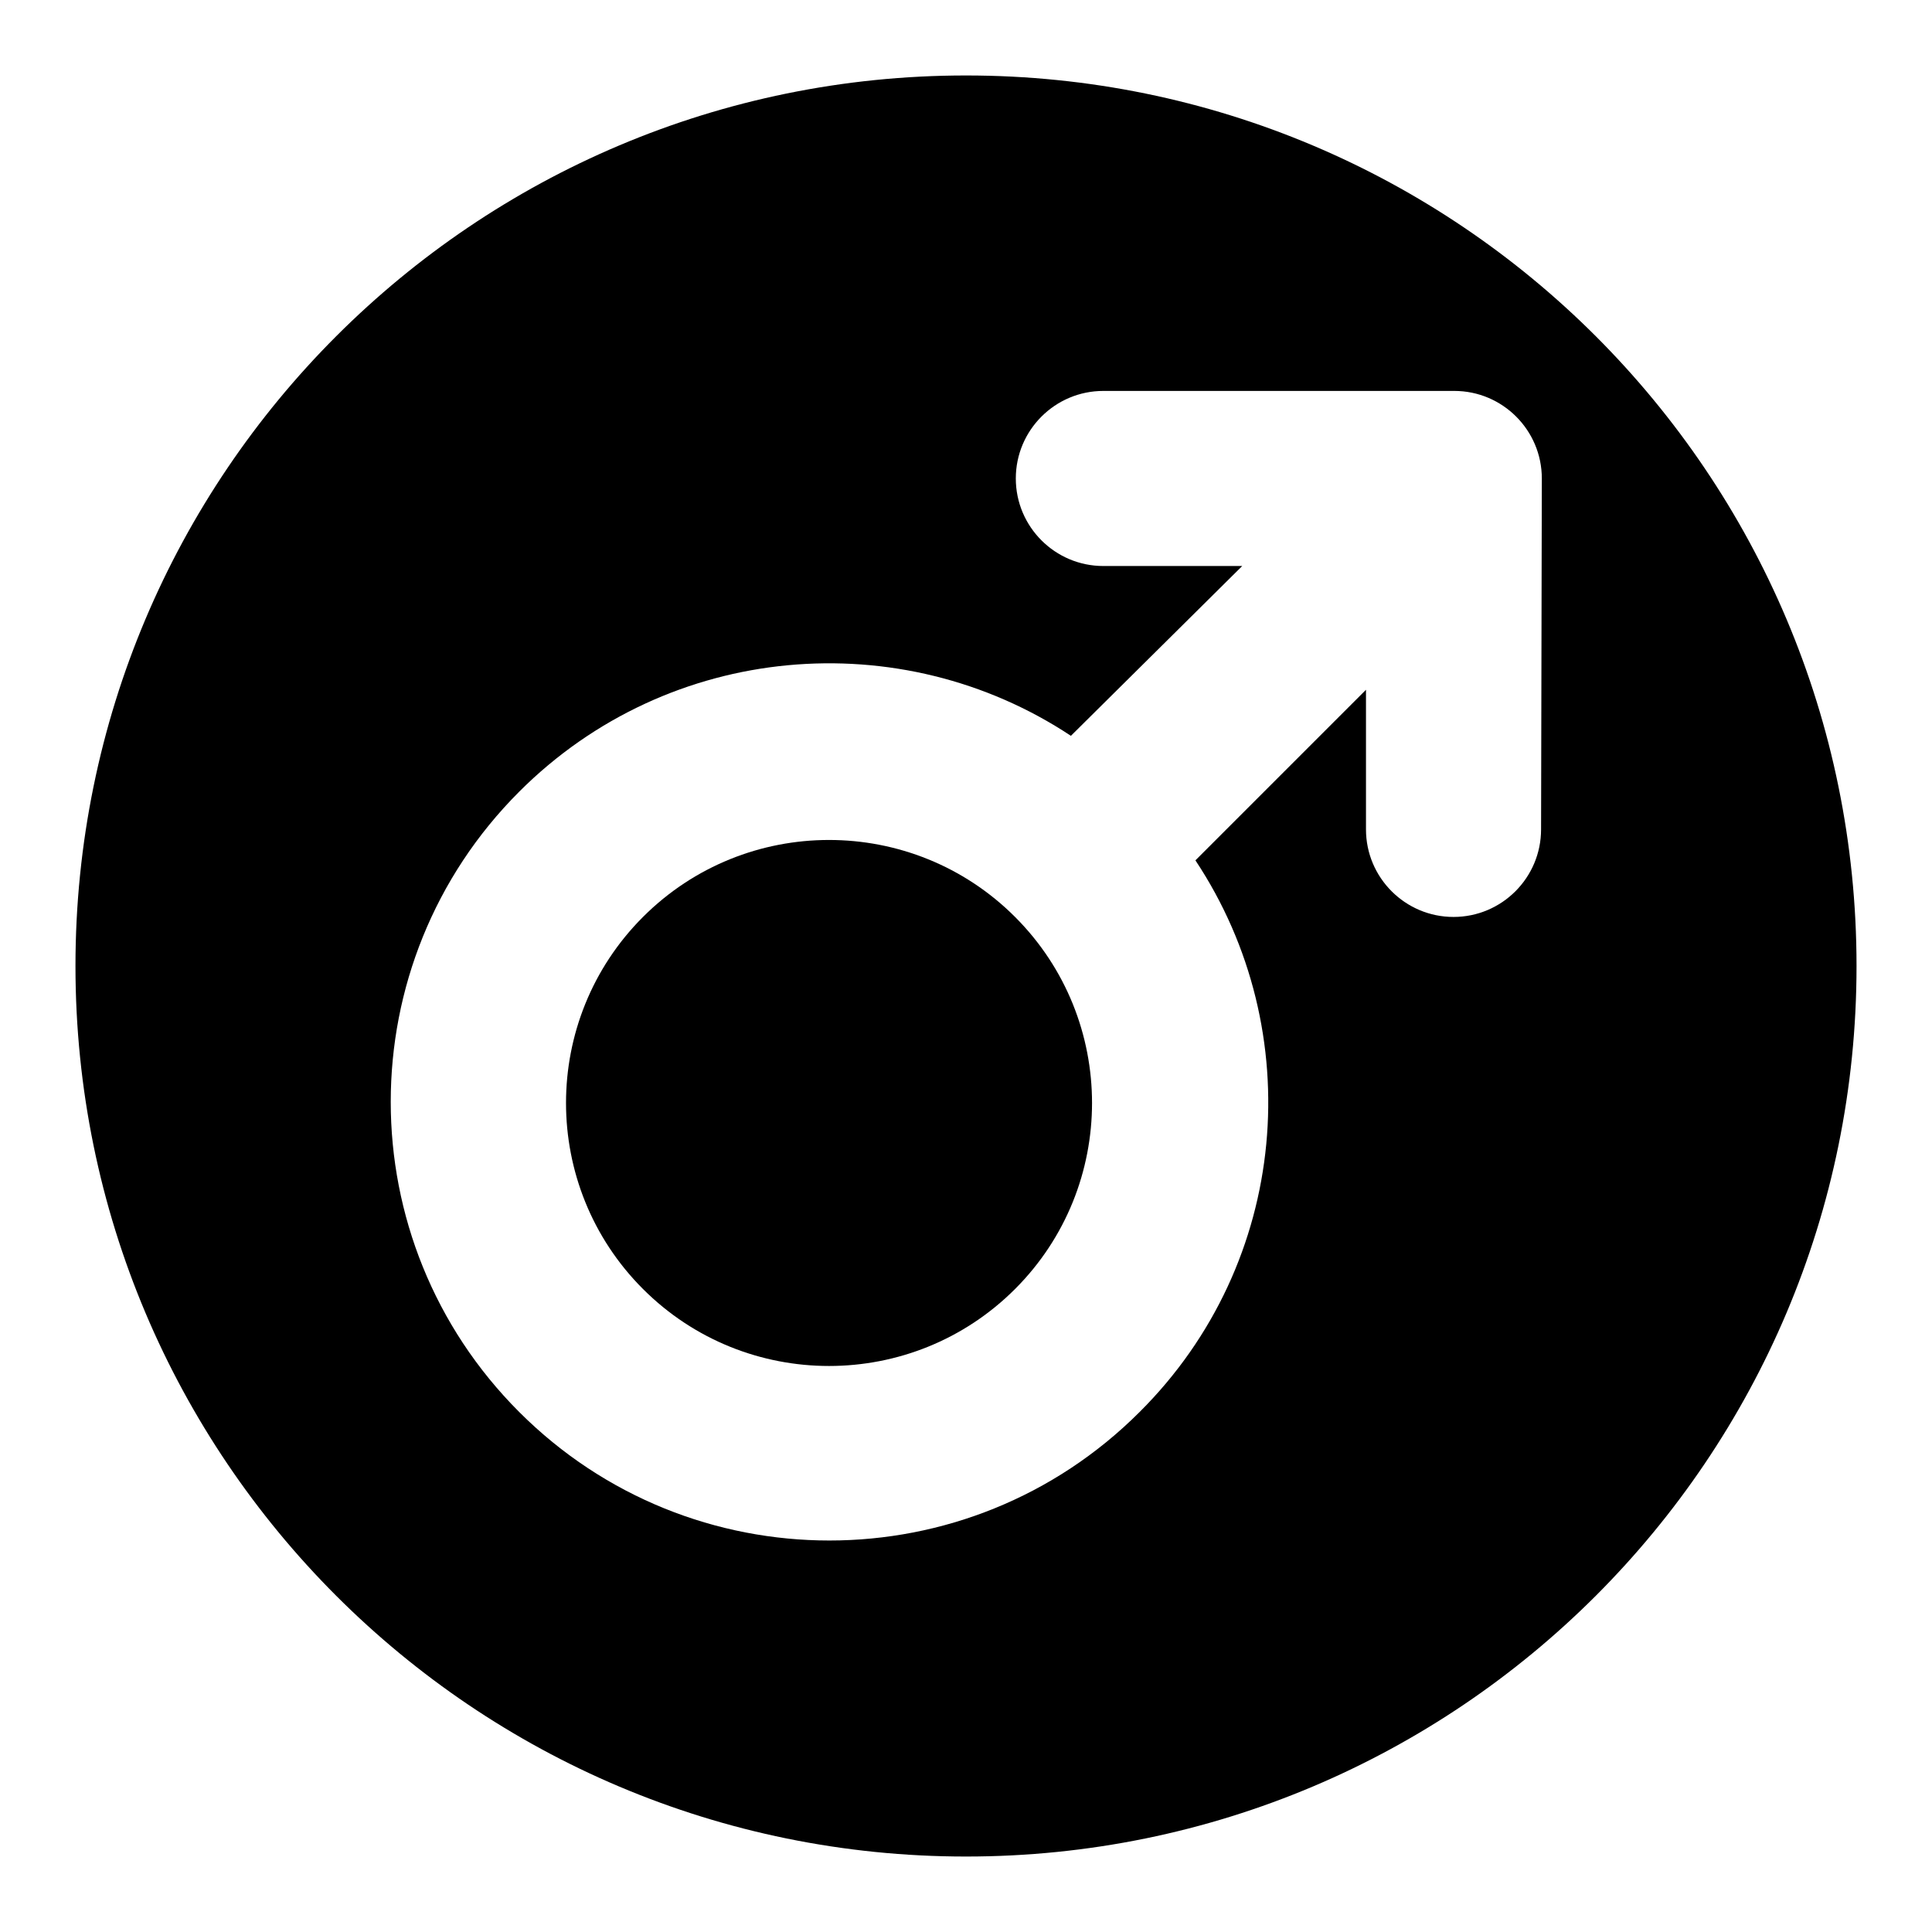 <?xml version="1.0" encoding="utf-8"?>
<!-- Svg Vector Icons : http://www.onlinewebfonts.com/icon -->
<!DOCTYPE svg PUBLIC "-//W3C//DTD SVG 1.1//EN" "http://www.w3.org/Graphics/SVG/1.1/DTD/svg11.dtd">
<svg version="1.1" xmlns="http://www.w3.org/2000/svg" xmlns:xlink="http://www.w3.org/1999/xlink" x="0px" y="0px" viewBox="0 0 256 256" enable-background="new 0 0 256 256" xml:space="preserve">
<g><g><path fill="#000000" d="M128,10C62.8,10,10,62.8,10,128c0,65.2,52.8,118,118,118c65.2,0,118-52.8,118-118C246,62.8,193.2,10,128,10z M204.2,109.9c0,6.4-5.2,11.6-11.6,11.6s-11.6-5.2-11.6-11.6V91.4l-22.6,22.6c15,22.6,12.5,53.3-7.4,73.1c-22.7,22.7-59.5,22.7-82.2,0c-22.7-22.7-22.7-59.5,0-82.2c19.9-19.9,50.6-22.3,73.1-7.4L164.6,75h-18.4c-6.4,0-11.6-5.2-11.6-11.6s5.2-11.6,11.6-11.6h46.5c6.4,0,11.6,5.2,11.6,11.6L204.2,109.9L204.2,109.9z"/><path fill="#000000" d="M85.2,121.5c-13.6,13.6-13.6,35.7,0,49.3c13.6,13.6,35.7,13.6,49.3,0c13.6-13.6,13.6-35.7,0-49.3C120.9,107.9,98.8,107.9,85.2,121.5z"/></g></g>
</svg>